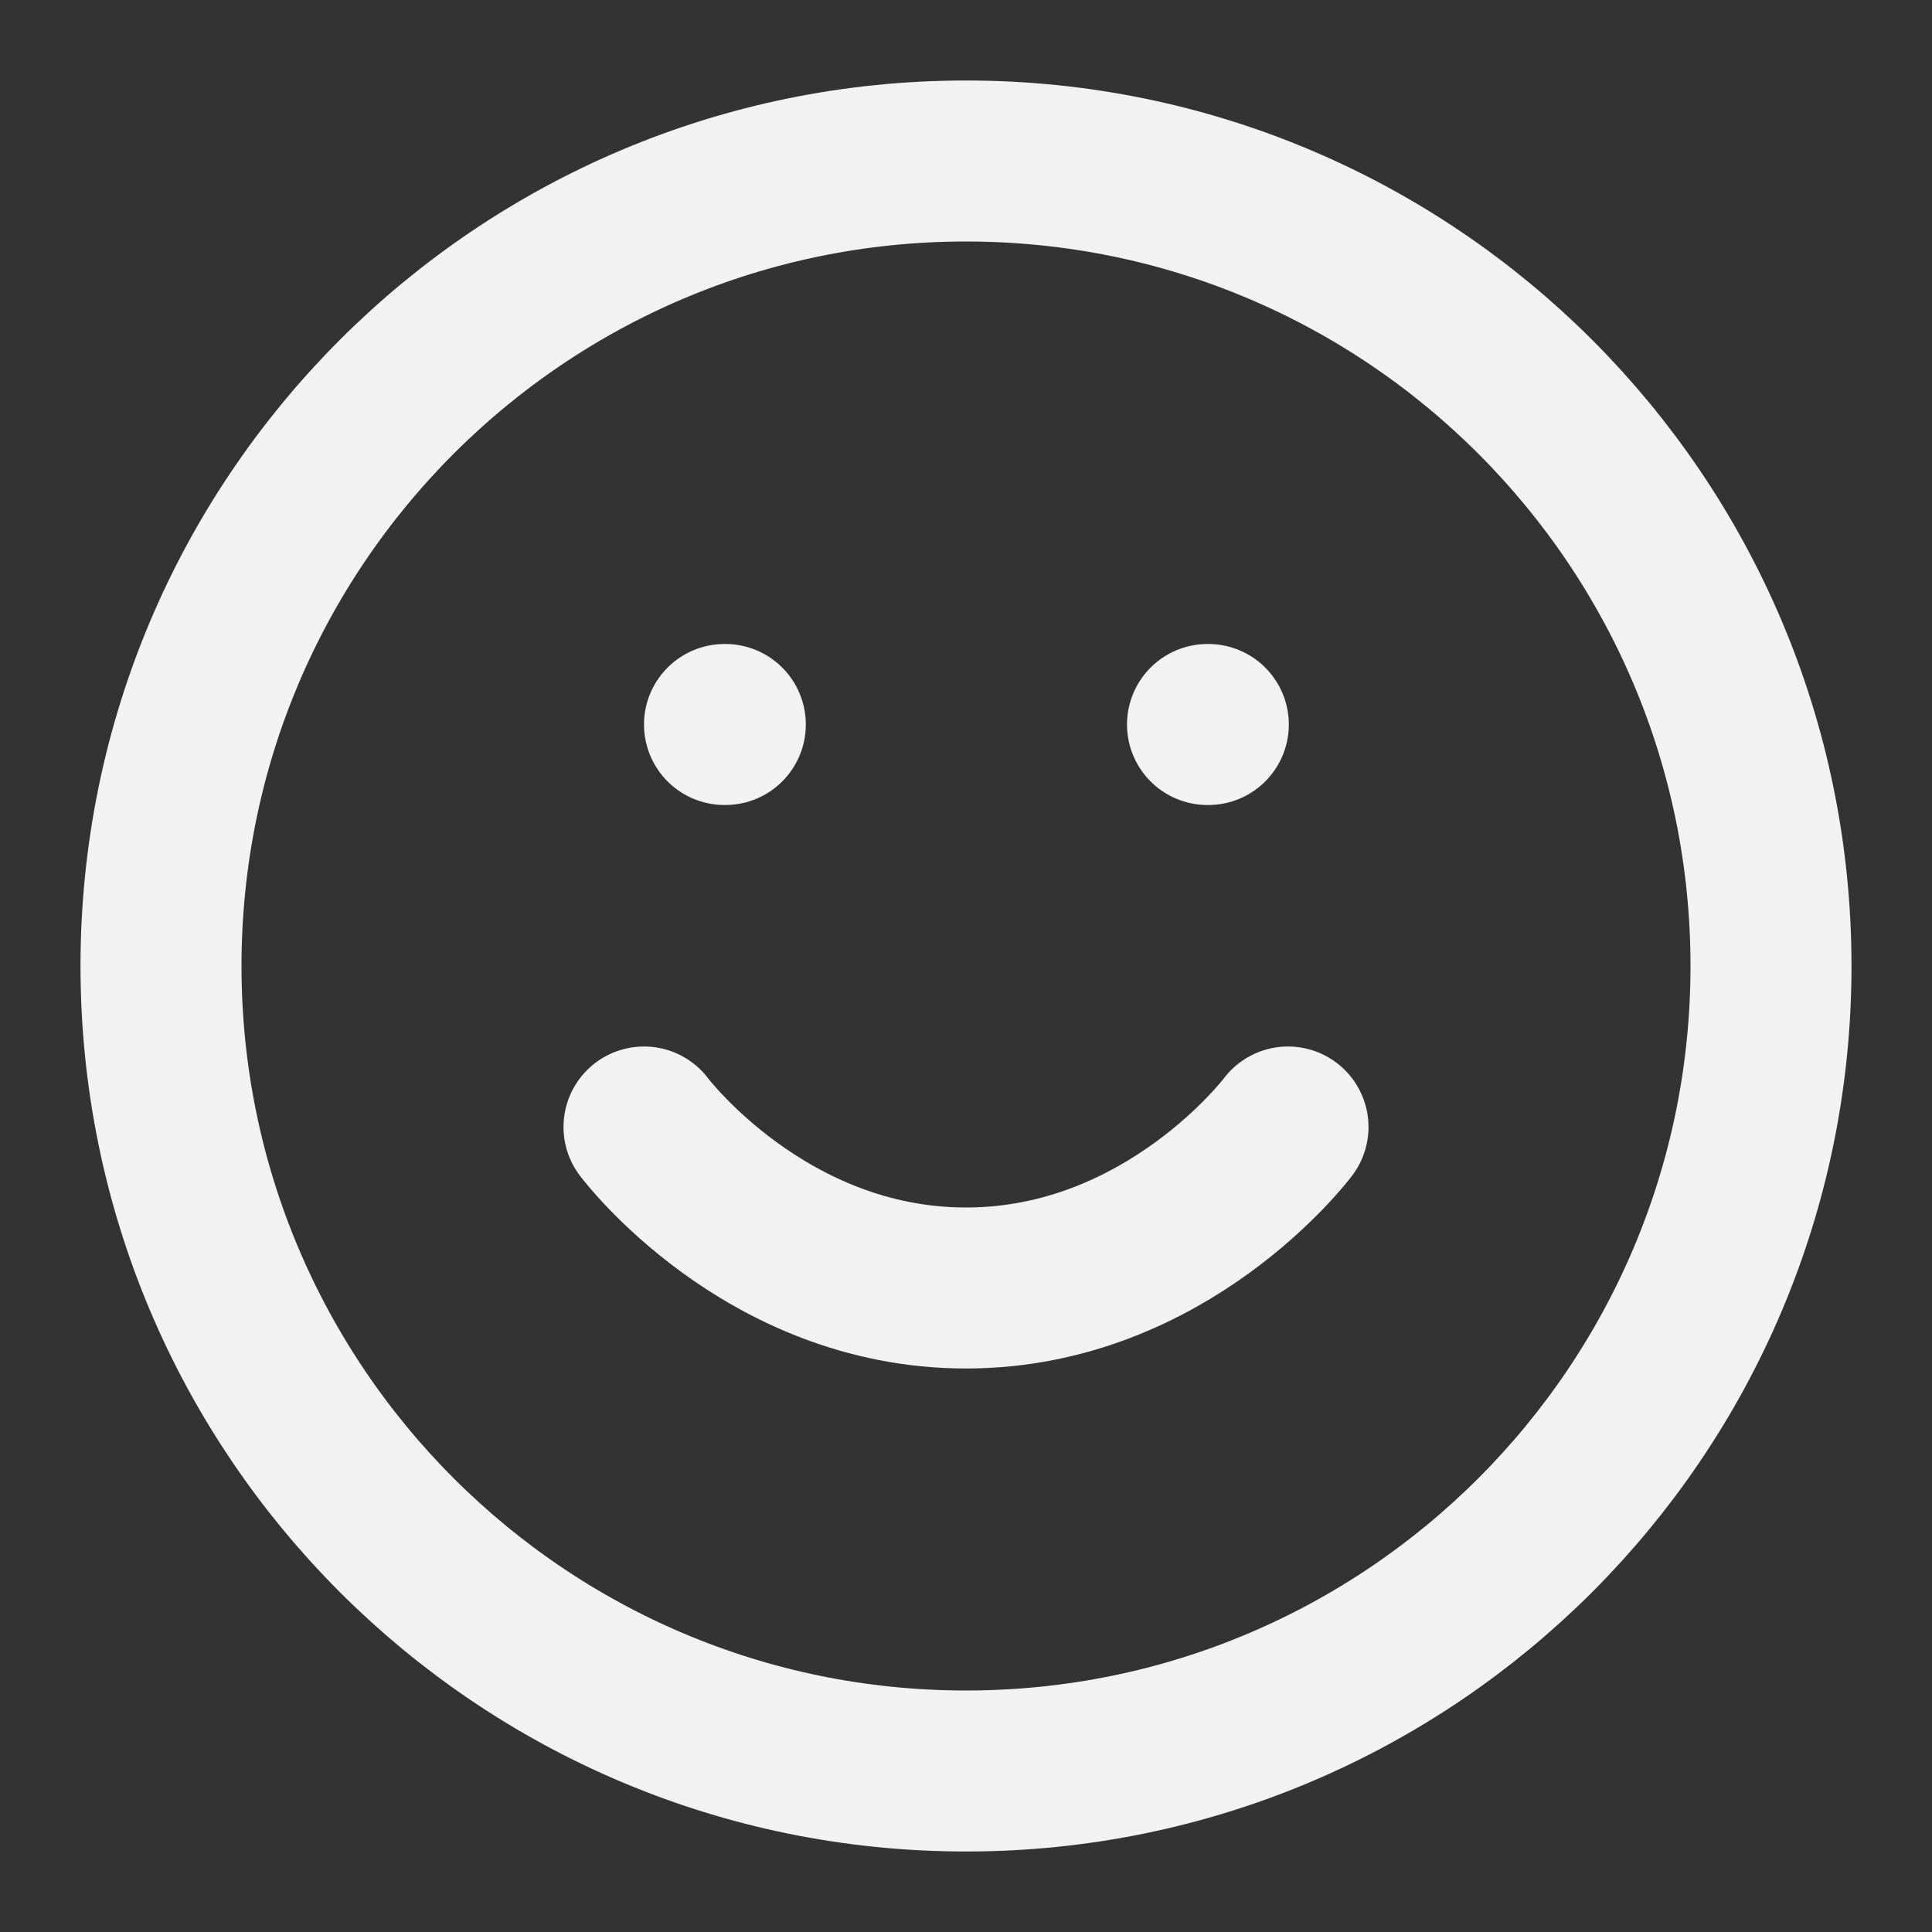<svg width="33" height="33" viewBox="0 0 33 33" fill="none" xmlns="http://www.w3.org/2000/svg">
<rect x="0" y="0" width="33" height="33" fill="#333333" stroke="none"/>
<path d="M16.5 30.25C24.094 30.25 30.25 24.094 30.25 16.5C30.25 8.906 24.094 2.75 16.5 2.75C8.906 2.75 2.75 8.906 2.75 16.5C2.75 24.094 8.906 30.25 16.5 30.25Z" stroke="#F2F2F2" stroke-width="2.75" stroke-linecap="round" stroke-linejoin="round"/>
<path d="M11 19.25C11 19.25 13.062 22 16.5 22C19.938 22 22 19.25 22 19.25" stroke="#F2F2F2" stroke-width="2.75" stroke-linecap="round" stroke-linejoin="round"/>
<path d="M12.375 12.375H12.389" stroke="#F2F2F2" stroke-width="2.75" stroke-linecap="round" stroke-linejoin="round"/>
<path d="M20.625 12.375H20.639" stroke="#F2F2F2" stroke-width="2.75" stroke-linecap="round" stroke-linejoin="round"/>
</svg>
